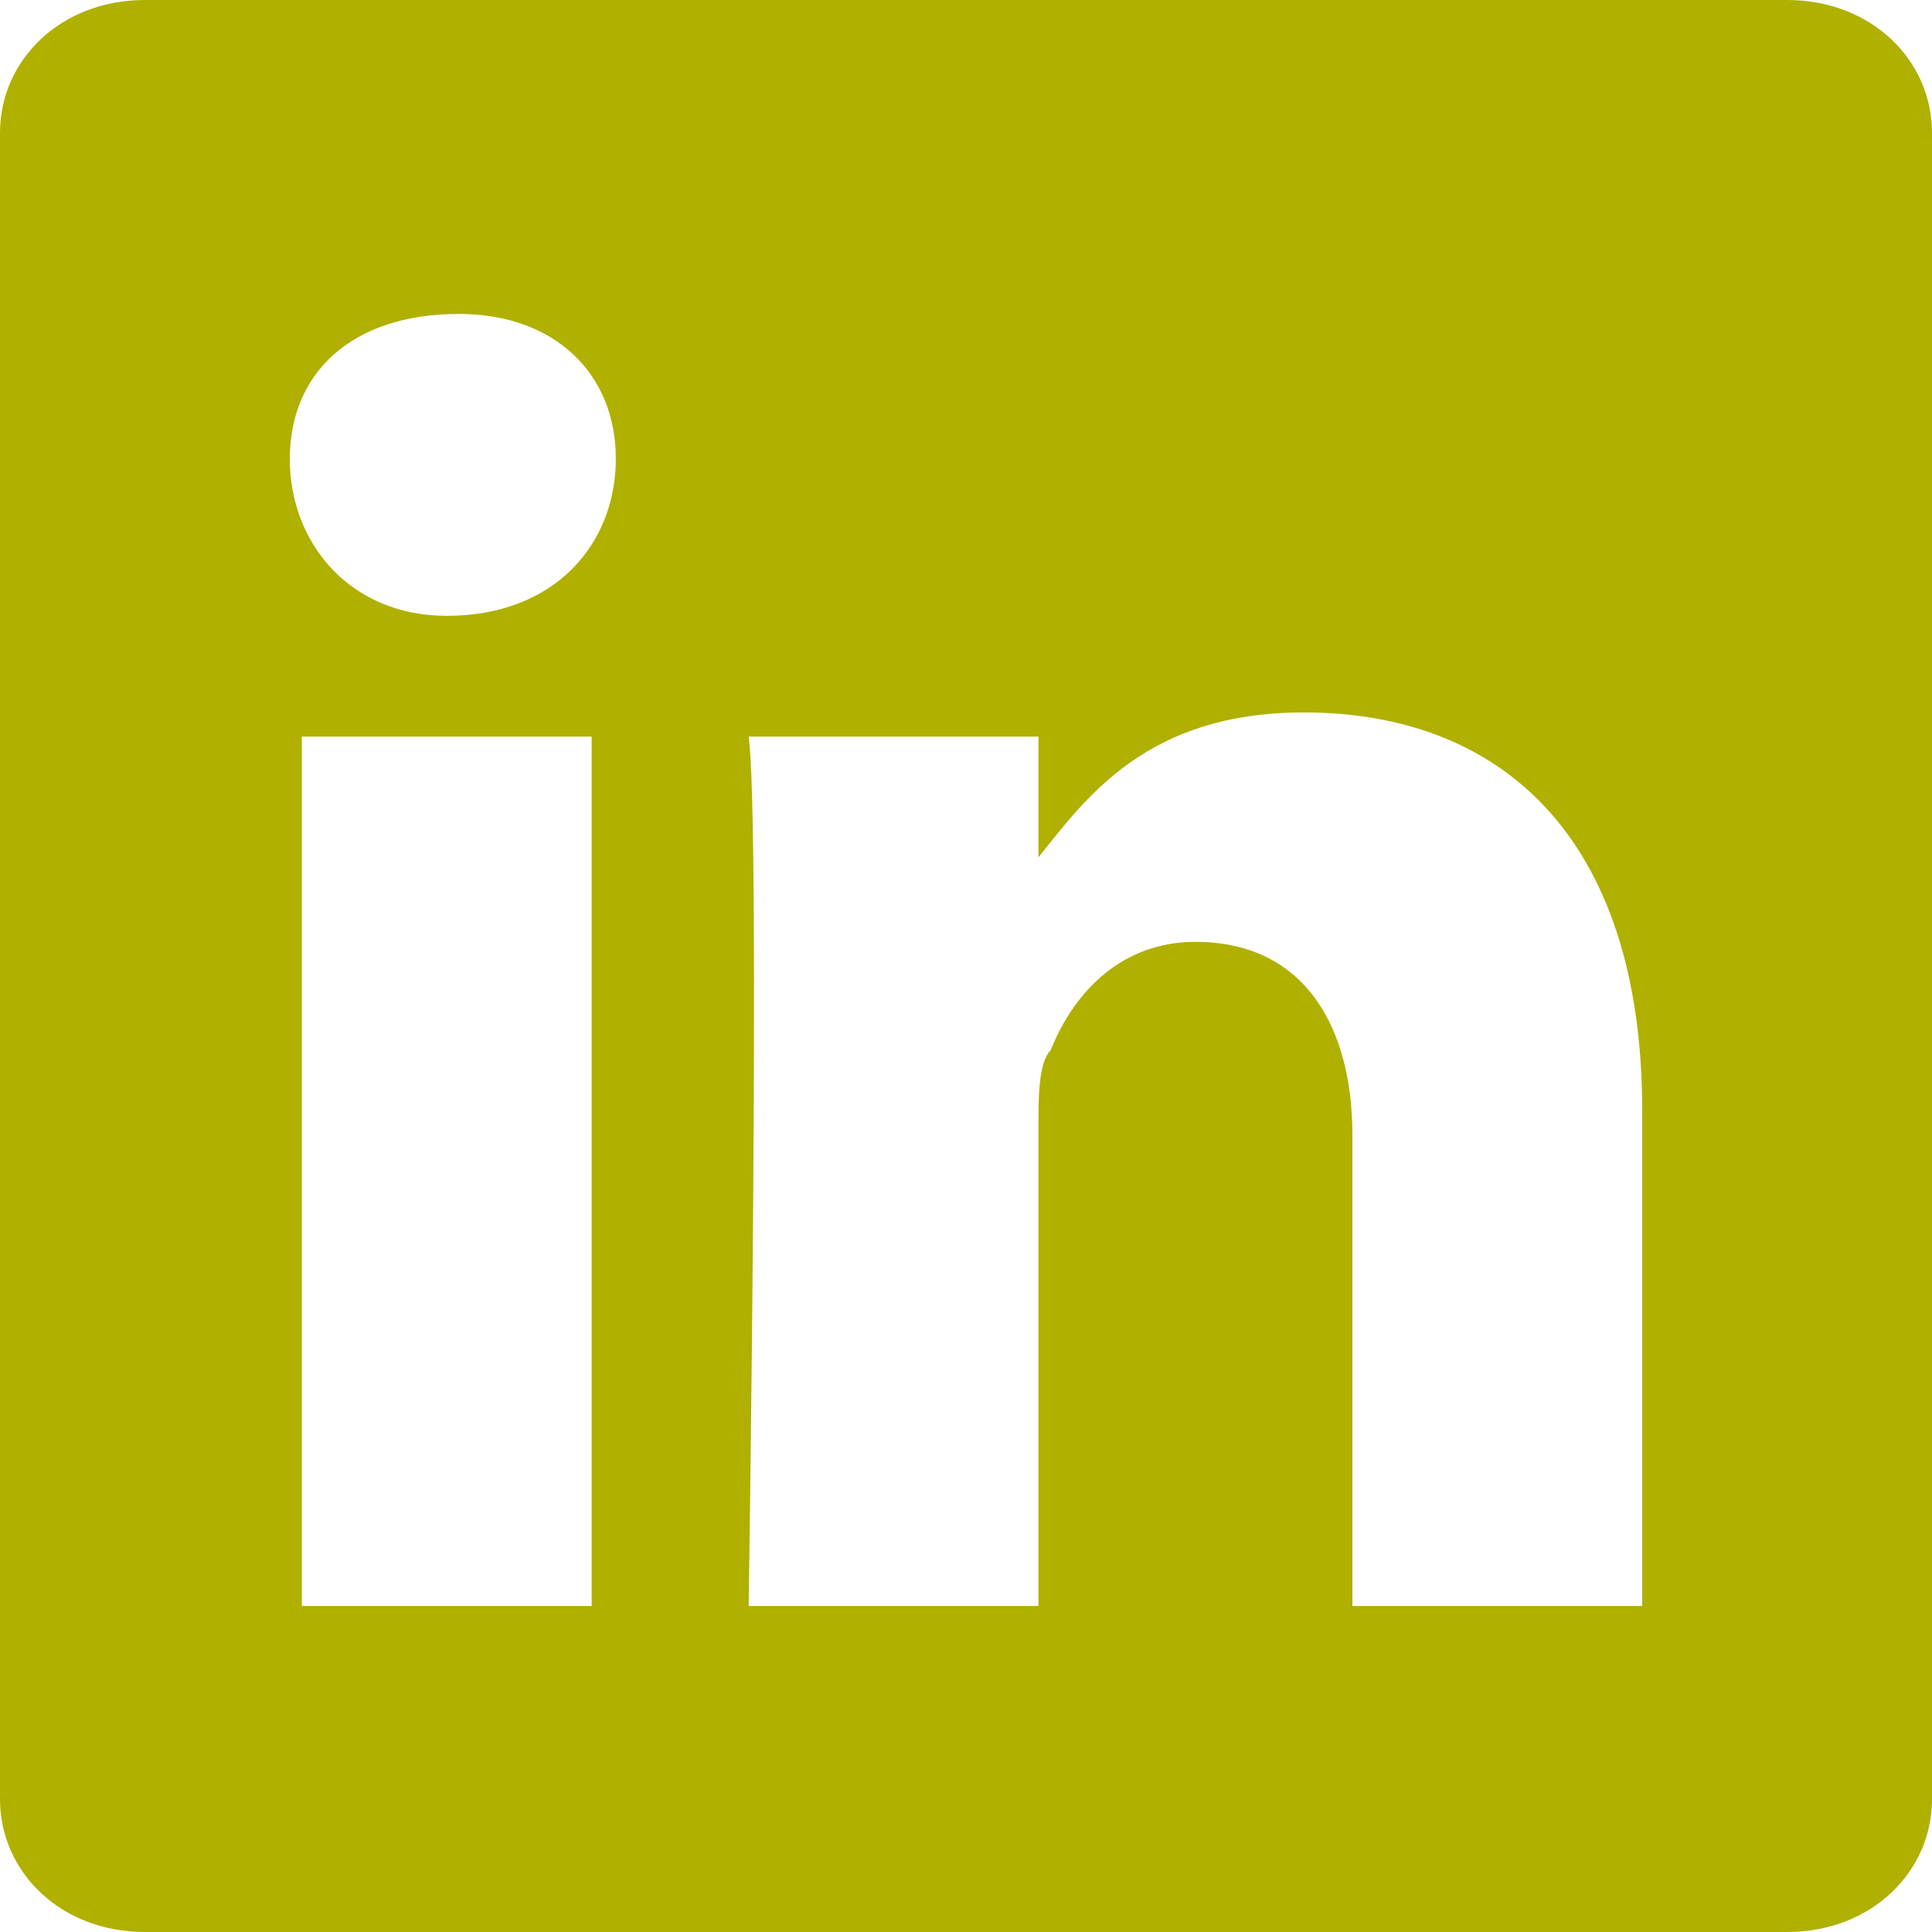 <svg version="1.2" xmlns="http://www.w3.org/2000/svg" viewBox="0 0 16 16" width="16" height="16">
	<title>linkedin-svg</title>
	<style>
		.s0 { fill: #b0b000 } 
	</style>
	<g id="Layer 1">
		<path class="s0" d="m0 1.1c0-0.6 0.5-1.1 1.2-1.1h13.6c0.7 0 1.2 0.5 1.2 1.1v13.8c0 0.6-0.5 1.1-1.2 1.1h-13.6c-0.7 0-1.2-0.5-1.2-1.1zm4.9 12.2v-7.2h-2.4v7.2zm-1.2-8.2c0.9 0 1.4-0.6 1.4-1.3 0-0.7-0.5-1.2-1.3-1.2-0.9 0-1.4 0.5-1.4 1.2 0 0.7 0.5 1.3 1.3 1.3zm4.9 8.2v-4c0-0.2 0-0.5 0.1-0.6 0.2-0.5 0.6-0.9 1.2-0.9 0.9 0 1.3 0.7 1.3 1.6v3.9h2.4v-4.1c0-2.3-1.2-3.3-2.8-3.3-1.3 0-1.8 0.7-2.2 1.2q0 0 0 0 0 0 0 0 0 0 0 0 0 0 0 0v-1h-2.4c0.1 0.7 0 7.2 0 7.2z"/>
	</g>
</svg>